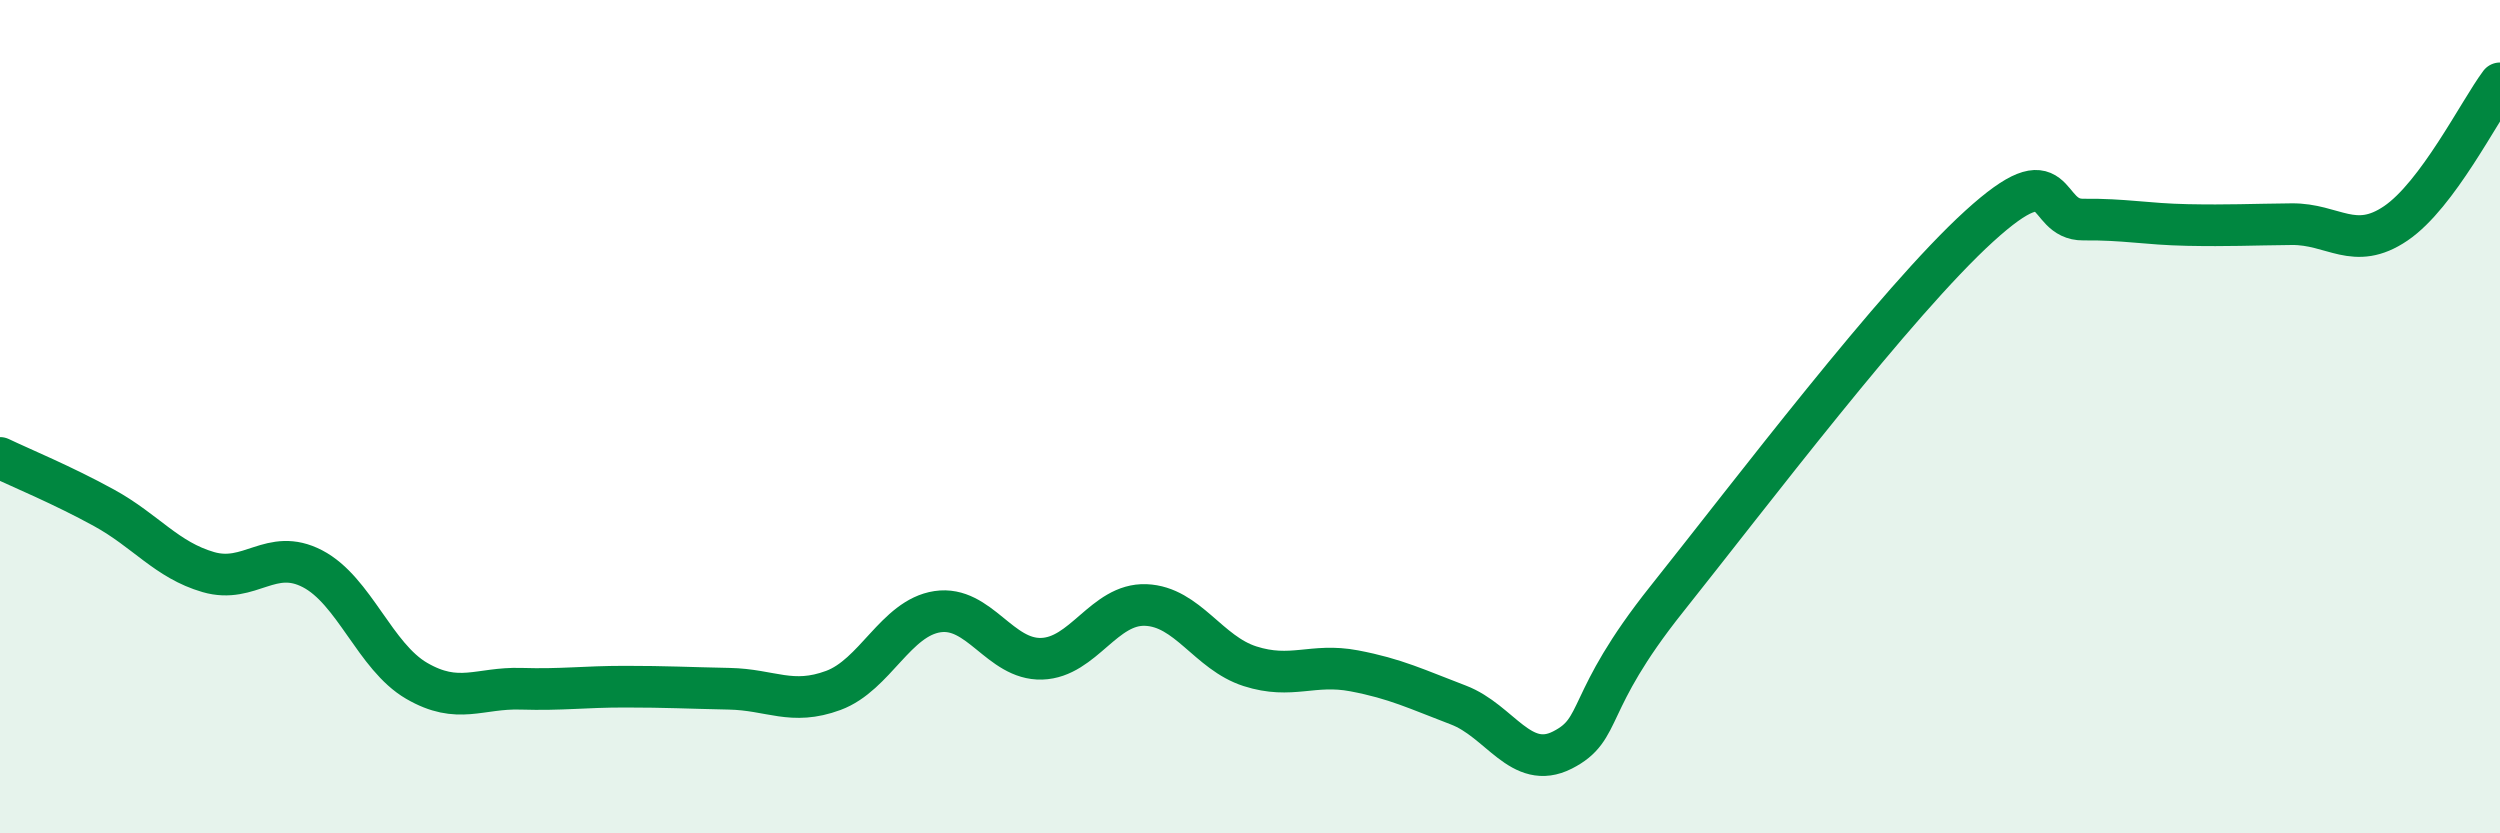 
    <svg width="60" height="20" viewBox="0 0 60 20" xmlns="http://www.w3.org/2000/svg">
      <path
        d="M 0,10.99 C 0.5,11.23 1.5,11.64 2.5,12.19 C 3.5,12.74 4,13.44 5,13.73 C 6,14.02 6.5,13.13 7.5,13.65 C 8.5,14.17 9,15.76 10,16.34 C 11,16.92 11.5,16.5 12.5,16.53 C 13.5,16.56 14,16.48 15,16.48 C 16,16.48 16.5,16.51 17.5,16.53 C 18.5,16.55 19,16.94 20,16.57 C 21,16.2 21.5,14.83 22.5,14.68 C 23.5,14.53 24,15.84 25,15.81 C 26,15.78 26.5,14.48 27.5,14.52 C 28.5,14.56 29,15.67 30,15.99 C 31,16.31 31.5,15.91 32.5,16.1 C 33.5,16.29 34,16.54 35,16.92 C 36,17.3 36.5,18.51 37.5,18 C 38.5,17.49 38,16.89 40,14.38 C 42,11.87 45.5,7.25 47.5,5.43 C 49.5,3.61 49,5.28 50,5.27 C 51,5.26 51.5,5.38 52.5,5.4 C 53.5,5.42 54,5.39 55,5.38 C 56,5.37 56.5,6.04 57.5,5.36 C 58.5,4.68 59.5,2.67 60,2L60 20L0 20Z"
        fill="#008740"
        opacity="0.1"
        stroke-linecap="round"
        stroke-linejoin="round"
      />
      <path
        d="M 0,10.99 C 0.5,11.23 1.5,11.64 2.5,12.19 C 3.5,12.74 4,13.44 5,13.73 C 6,14.02 6.5,13.13 7.5,13.65 C 8.5,14.17 9,15.76 10,16.34 C 11,16.92 11.5,16.5 12.5,16.53 C 13.5,16.56 14,16.48 15,16.48 C 16,16.48 16.5,16.51 17.5,16.53 C 18.5,16.55 19,16.94 20,16.57 C 21,16.2 21.5,14.83 22.5,14.68 C 23.5,14.53 24,15.84 25,15.81 C 26,15.78 26.5,14.48 27.5,14.52 C 28.5,14.56 29,15.67 30,15.99 C 31,16.31 31.5,15.91 32.5,16.1 C 33.5,16.29 34,16.54 35,16.92 C 36,17.3 36.5,18.51 37.5,18 C 38.5,17.49 38,16.89 40,14.38 C 42,11.87 45.5,7.25 47.5,5.43 C 49.5,3.61 49,5.28 50,5.27 C 51,5.26 51.5,5.38 52.5,5.4 C 53.5,5.42 54,5.39 55,5.38 C 56,5.37 56.5,6.04 57.5,5.36 C 58.5,4.68 59.5,2.67 60,2"
        stroke="#008740"
        stroke-width="1"
        fill="none"
        stroke-linecap="round"
        stroke-linejoin="round"
      />
    </svg>
  